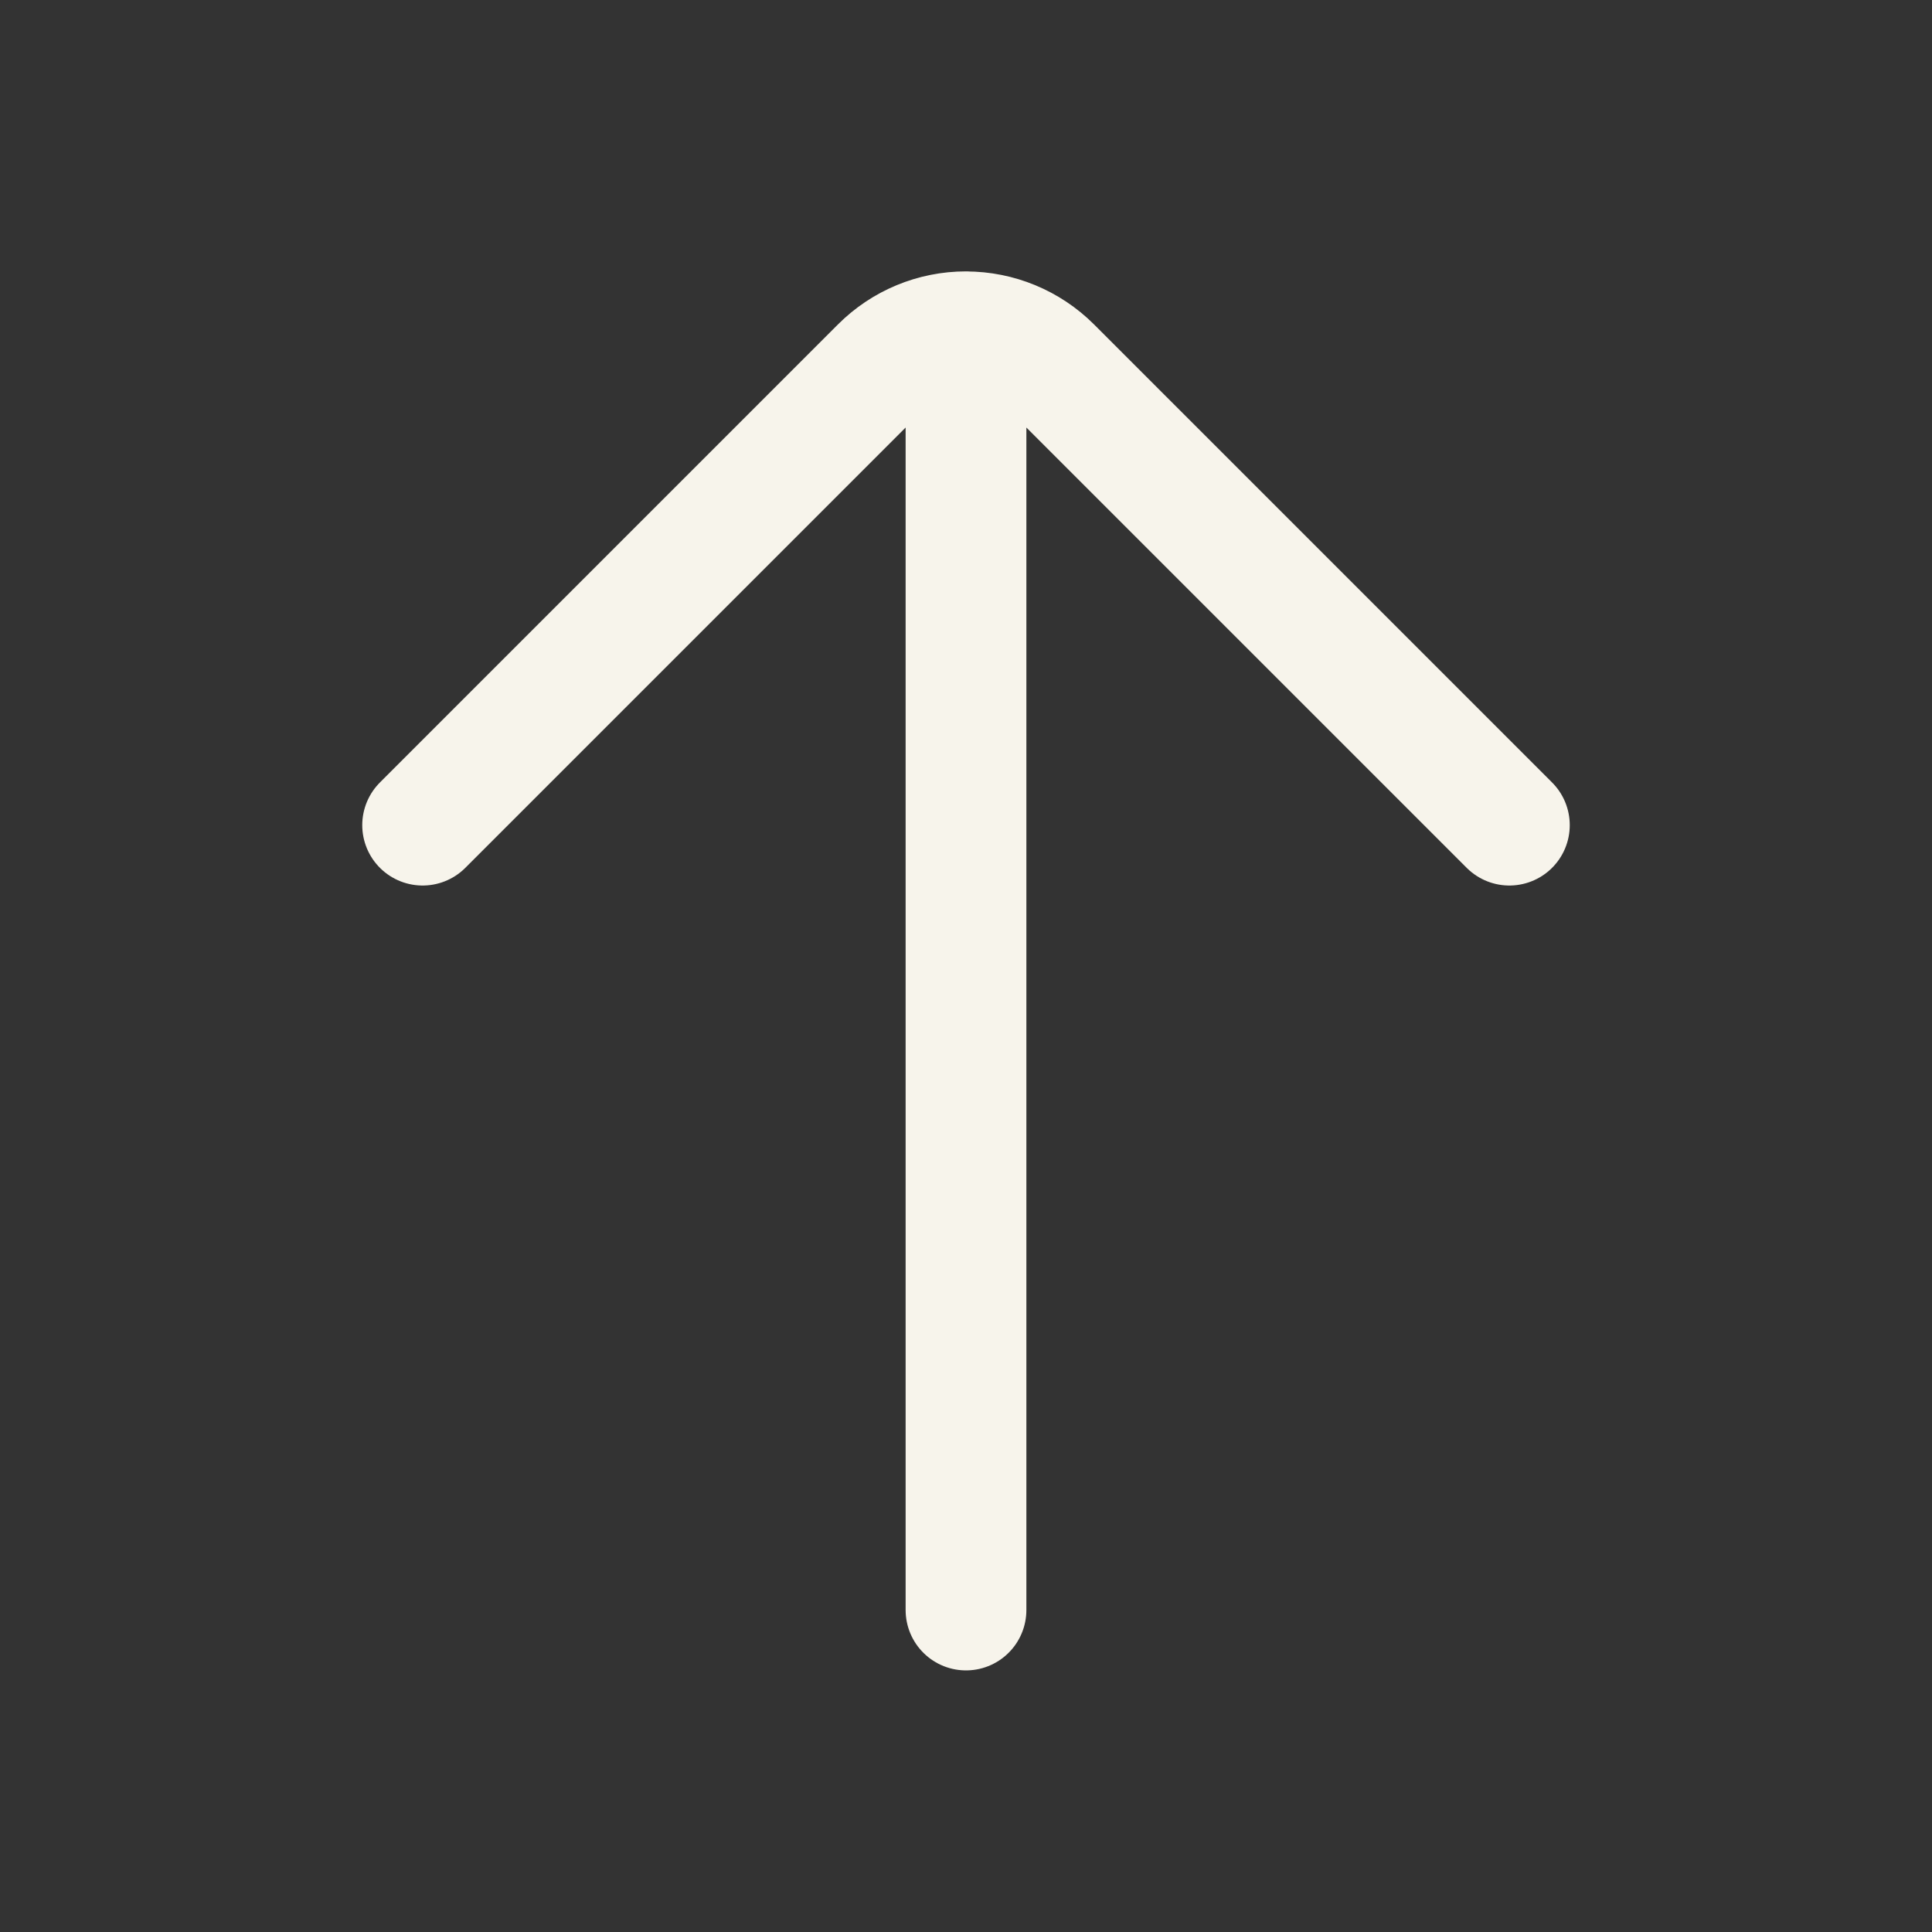 <?xml version="1.0" encoding="utf-8"?>
<svg xmlns="http://www.w3.org/2000/svg" fill="none" height="100%" overflow="visible" preserveAspectRatio="none" style="display: block;" viewBox="0 0 32 32" width="100%">
<rect x="0" y="0" width="32" height="32" fill="#333333" stroke="none"/>
<g id="proicons:arrow-up">
<path d="M16 26.667V5.495C15.47 5.495 14.962 5.705 14.587 6.08L7 13.667M25 13.667L17.413 6.08C17.038 5.706 16.53 5.496 16 5.496" id="Vector" stroke="#F7F4EB" stroke-linecap="round" stroke-linejoin="round" stroke-width="2"/>
</g>
</svg>